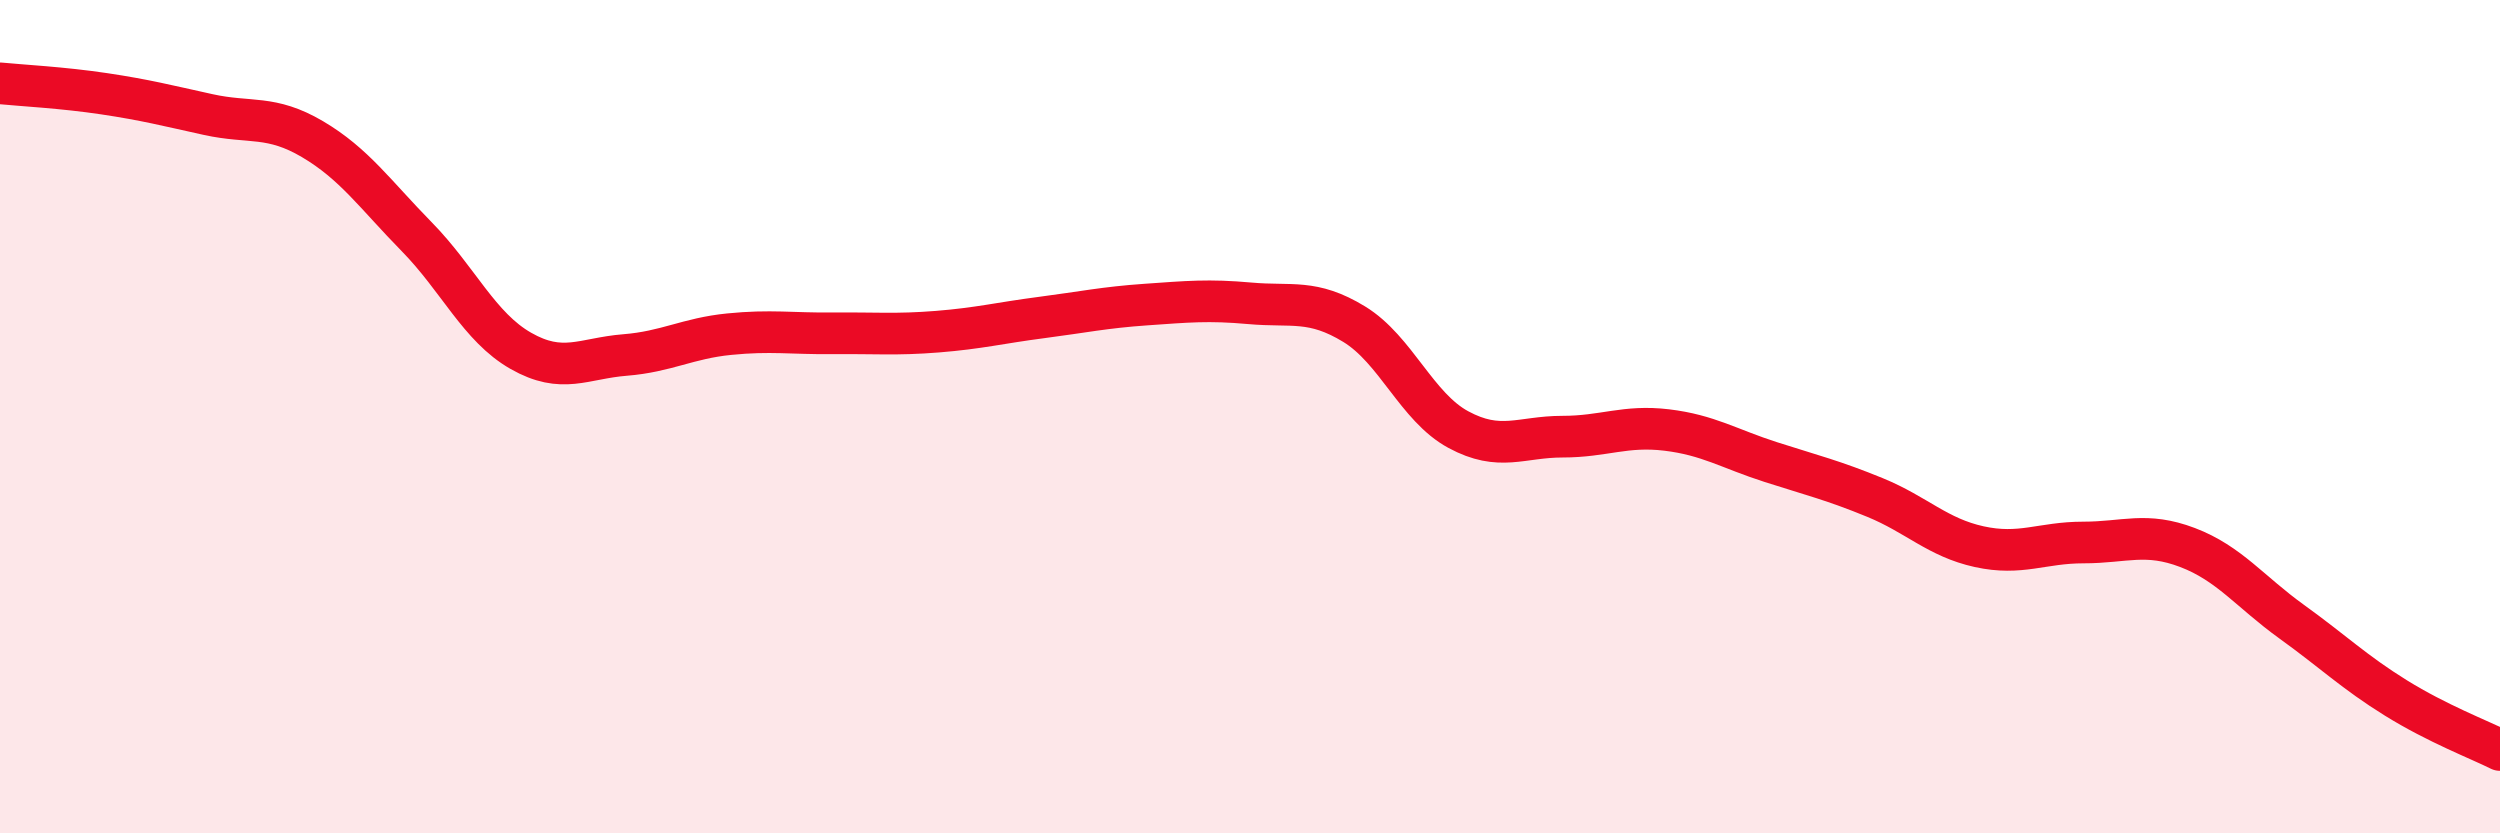 
    <svg width="60" height="20" viewBox="0 0 60 20" xmlns="http://www.w3.org/2000/svg">
      <path
        d="M 0,2 C 0.5,2.05 1.5,2.1 2.5,2.25 C 3.5,2.4 4,2.53 5,2.75 C 6,2.97 6.5,2.75 7.5,3.34 C 8.5,3.93 9,4.66 10,5.68 C 11,6.7 11.5,7.85 12.5,8.42 C 13.5,8.99 14,8.6 15,8.52 C 16,8.44 16.5,8.12 17.5,8.02 C 18.5,7.92 19,8.01 20,8 C 21,7.99 21.5,8.04 22.5,7.96 C 23.5,7.88 24,7.75 25,7.62 C 26,7.49 26.5,7.38 27.5,7.31 C 28.5,7.24 29,7.19 30,7.28 C 31,7.37 31.5,7.17 32.5,7.78 C 33.5,8.39 34,9.77 35,10.31 C 36,10.85 36.5,10.48 37.5,10.48 C 38.5,10.48 39,10.2 40,10.32 C 41,10.44 41.5,10.77 42.5,11.09 C 43.5,11.41 44,11.53 45,11.94 C 46,12.35 46.5,12.9 47.5,13.12 C 48.5,13.34 49,13.02 50,13.02 C 51,13.02 51.5,12.76 52.5,13.14 C 53.5,13.52 54,14.2 55,14.92 C 56,15.64 56.5,16.13 57.5,16.75 C 58.5,17.37 59.5,17.75 60,18L60 20L0 20Z"
        fill="#EB0A25"
        opacity="0.1"
        stroke-linecap="round"
        stroke-linejoin="round"
      />
      <path
        d="M 0,2 C 0.5,2.05 1.5,2.1 2.5,2.25 C 3.5,2.4 4,2.53 5,2.75 C 6,2.97 6.5,2.75 7.5,3.34 C 8.5,3.93 9,4.66 10,5.68 C 11,6.7 11.5,7.85 12.5,8.42 C 13.5,8.99 14,8.6 15,8.52 C 16,8.44 16.5,8.12 17.5,8.02 C 18.5,7.92 19,8.01 20,8 C 21,7.99 21.5,8.04 22.5,7.96 C 23.5,7.88 24,7.75 25,7.62 C 26,7.49 26.5,7.38 27.5,7.31 C 28.5,7.24 29,7.19 30,7.28 C 31,7.37 31.5,7.17 32.5,7.78 C 33.5,8.39 34,9.77 35,10.31 C 36,10.85 36.5,10.48 37.5,10.48 C 38.5,10.48 39,10.2 40,10.32 C 41,10.44 41.5,10.77 42.5,11.09 C 43.5,11.41 44,11.53 45,11.94 C 46,12.35 46.5,12.9 47.5,13.12 C 48.5,13.34 49,13.02 50,13.02 C 51,13.02 51.5,12.76 52.5,13.14 C 53.5,13.52 54,14.2 55,14.92 C 56,15.64 56.5,16.13 57.5,16.75 C 58.5,17.37 59.5,17.75 60,18"
        stroke="#EB0A25"
        stroke-width="1"
        fill="none"
        stroke-linecap="round"
        stroke-linejoin="round"
      />
    </svg>
  